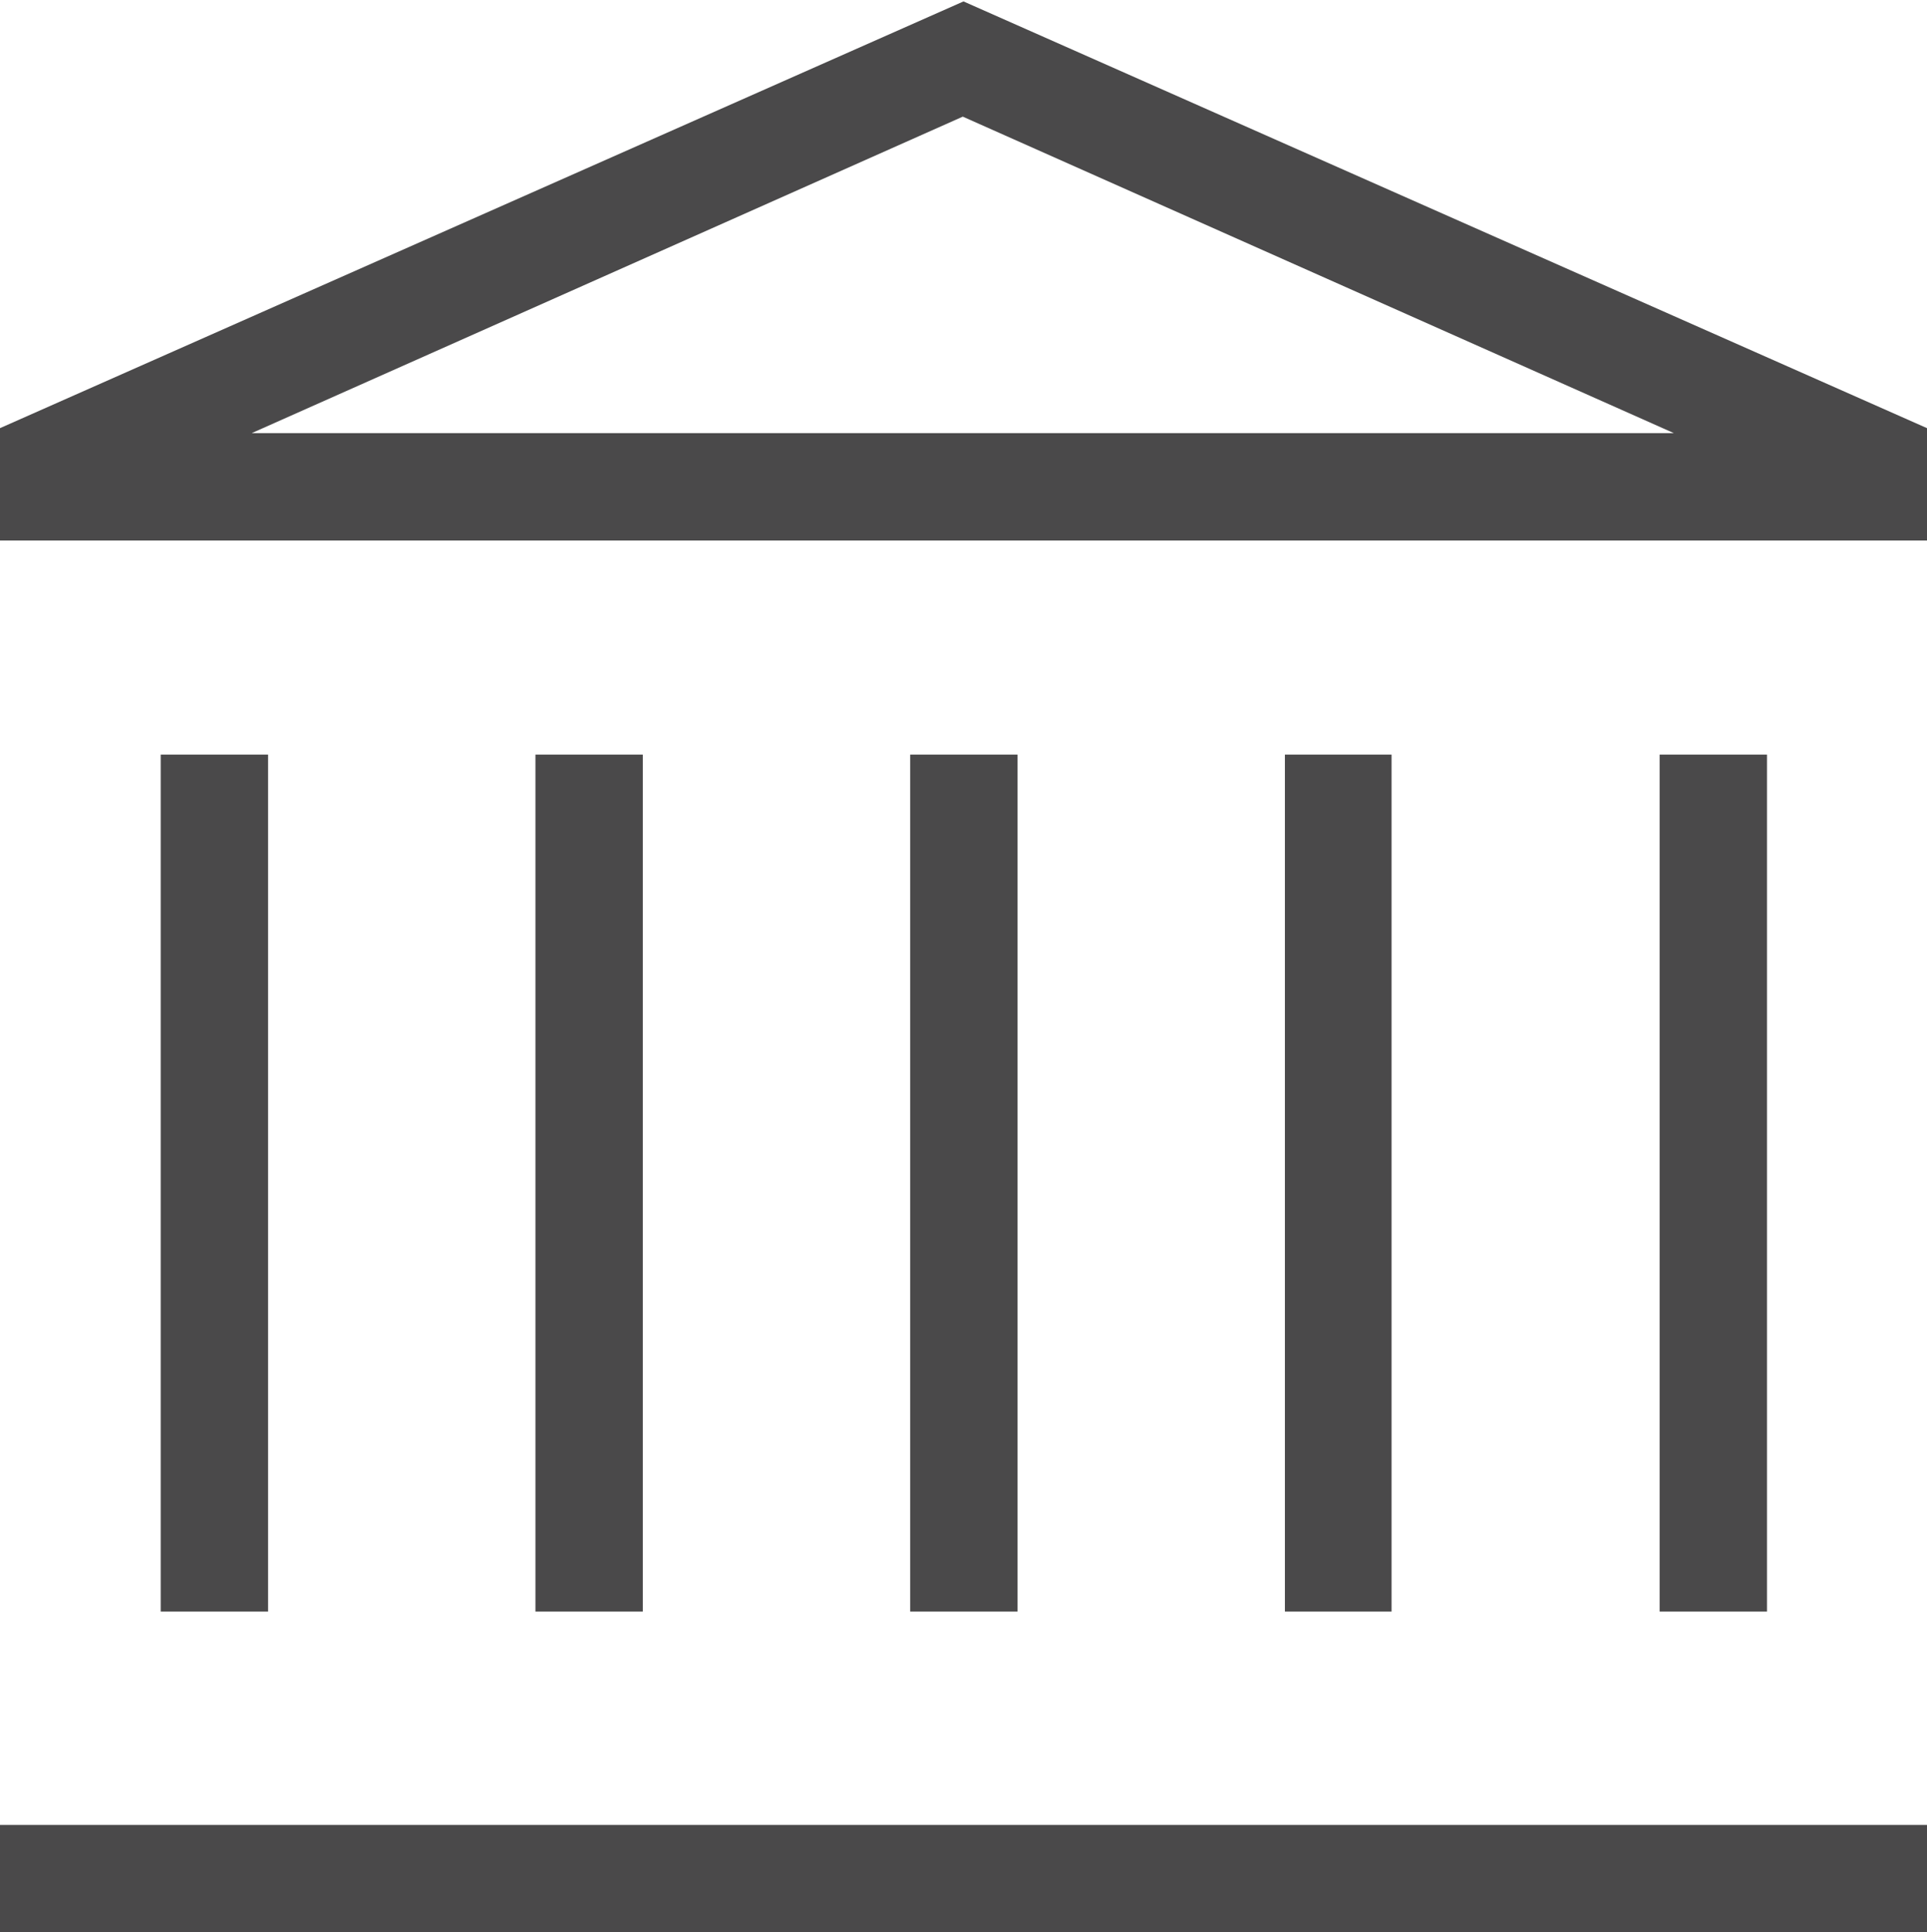 <svg xmlns="http://www.w3.org/2000/svg" xmlns:xlink="http://www.w3.org/1999/xlink" viewBox="0 0 27.1 27.17" role="img"><defs><style>.cls-1{fill:none;}.cls-2{clip-path:url(#clip-path);}.cls-3{fill:#4a494a;}</style><clipPath id="clip-path" transform="translate(-4.52 -4.45)"><rect class="cls-1" width="36.14" height="36.14"/></clipPath></defs><title>Gemeente</title><g id="Laag_2" data-name="Laag 2"><g id="Laag_1-2" data-name="Laag 1"><g id="Gemeente"><g class="cls-2"><rect class="cls-3" y="25.66" width="27.1" height="1.51"/><rect class="cls-3" x="12.8" y="10.61" width="1.51" height="12.05"/><rect class="cls-3" x="7.53" y="10.61" width="1.51" height="12.05"/><rect class="cls-3" x="2.26" y="10.61" width="1.51" height="12.05"/><rect class="cls-3" x="18.07" y="10.61" width="1.5" height="12.05"/><rect class="cls-3" x="23.34" y="10.61" width="1.51" height="12.05"/><path class="cls-3" d="M31.62,10.47l-13.55-6-13.55,6v1.58h27.1Zm-23.56.07,10-4.45,10,4.45Z" transform="translate(-4.52 -4.45)"/></g></g></g></g></svg>
